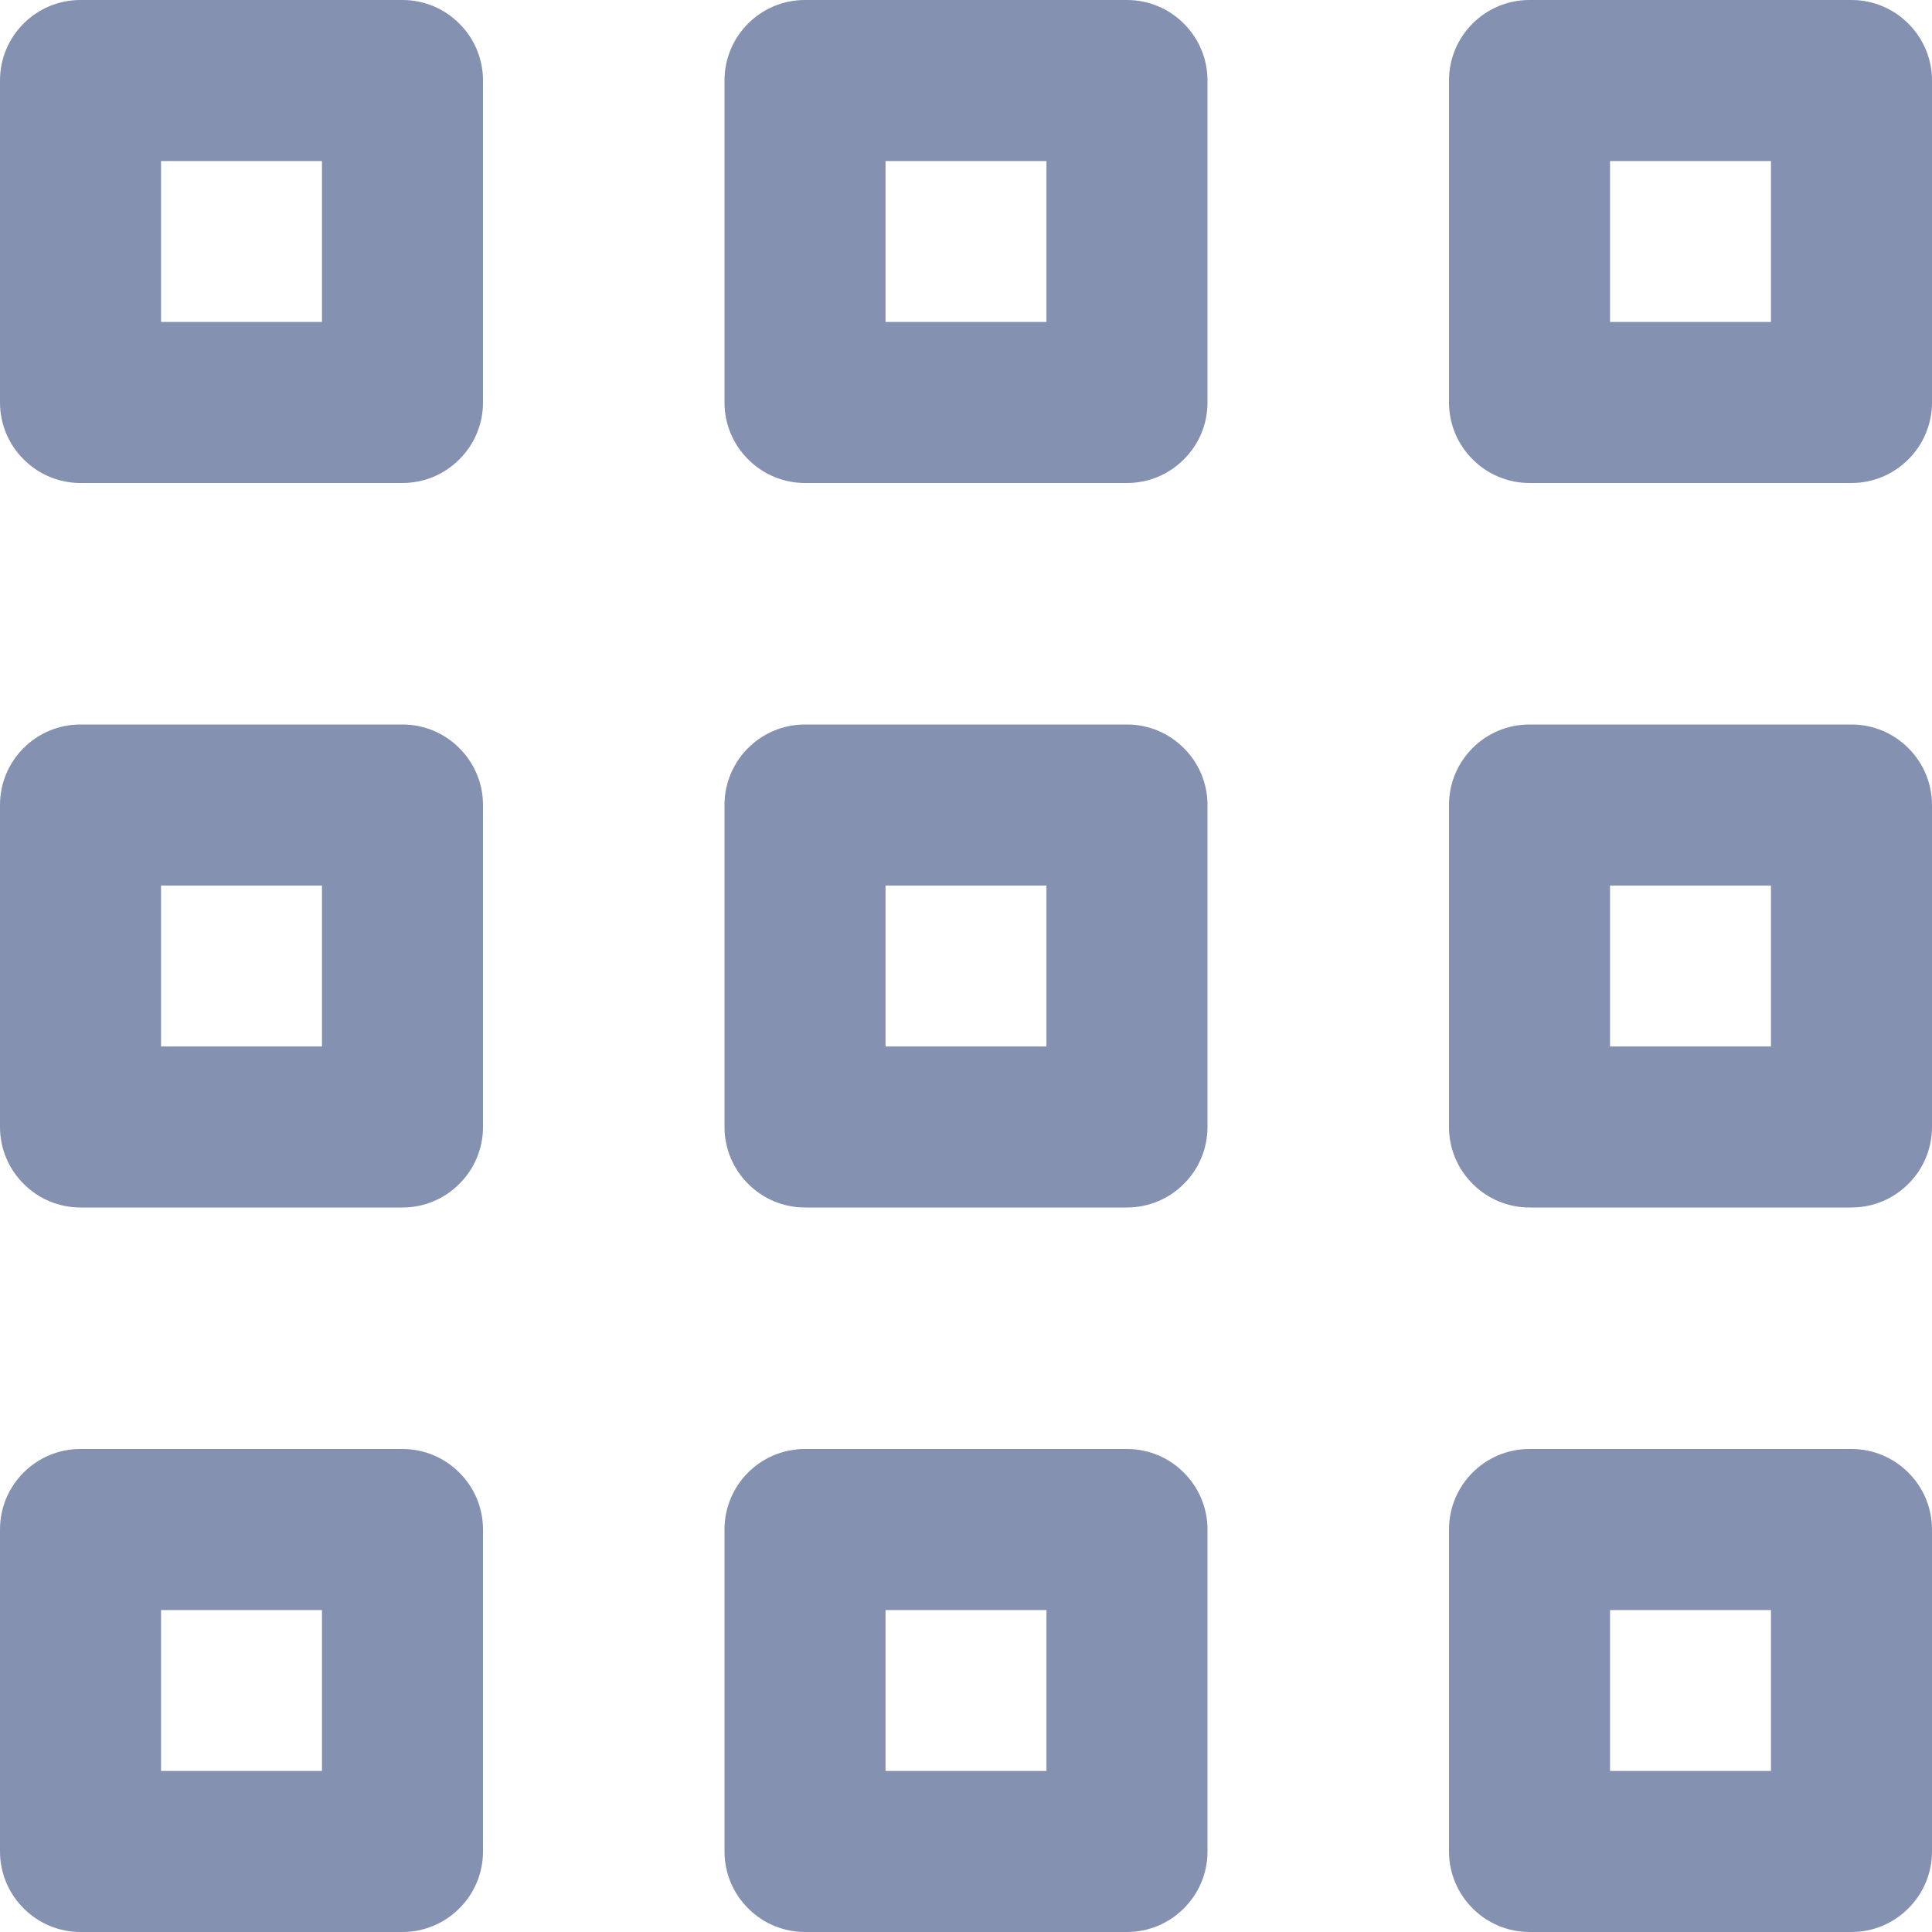 <?xml version="1.0" encoding="UTF-8"?>
<svg width="17px" height="17px" viewBox="0 0 17 17" version="1.1" xmlns="http://www.w3.org/2000/svg" xmlns:xlink="http://www.w3.org/1999/xlink">
    <!-- Generator: Sketch 49.1 (51147) - http://www.bohemiancoding.com/sketch -->
    <title>tumblnails</title>
    <desc>Created with Sketch.</desc>
    <defs></defs>
    <g id="Page-1" stroke="none" stroke-width="1" fill="none" fill-rule="evenodd">
        <g id="18-new-file-manager-light" transform="translate(-853, -26)" fill="#8591B0">
            <g id="menu-head-footer" transform="translate(-1, 0)">
                <g id="menu-bar" transform="translate(1, 0)">
                    <g id="tools" transform="translate(99, 18)">
                        <g id="view" transform="translate(745, 0)">
                            <g id="tumblnails" transform="translate(9, 8)">
                                <path d="M3.542,0 L0.708,0 C0.317,0 0,0.317 0,0.708 L0,3.542 C0,3.73 0.075,3.91 0.208,4.042 C0.34,4.175 0.52,4.25 0.708,4.25 L3.542,4.25 C3.73,4.25 3.91,4.175 4.042,4.042 C4.175,3.91 4.25,3.73 4.25,3.542 L4.25,0.708 C4.25,0.52 4.175,0.34 4.042,0.208 C3.91,0.075 3.73,0 3.542,0 Z M2.833,2.833 L1.417,2.833 L1.417,1.417 L2.833,1.417 L2.833,2.833 Z" id="Fill-1"></path>
                                <path d="M7.083,4.25 L9.917,4.25 C10.105,4.25 10.285,4.175 10.417,4.042 C10.55,3.91 10.625,3.73 10.625,3.542 L10.625,0.708 C10.625,0.52 10.55,0.34 10.417,0.208 C10.285,0.075 10.105,0 9.917,0 L7.083,0 C6.692,0 6.375,0.317 6.375,0.708 L6.375,3.542 C6.375,3.73 6.45,3.91 6.583,4.042 C6.715,4.175 6.895,4.25 7.083,4.25 Z M7.792,1.417 L9.208,1.417 L9.208,2.833 L7.792,2.833 L7.792,1.417 Z" id="Fill-2"></path>
                                <path d="M16.292,0 L13.458,0 C13.067,0 12.75,0.317 12.75,0.708 L12.75,3.542 C12.75,3.73 12.825,3.91 12.958,4.042 C13.09,4.175 13.27,4.25 13.458,4.25 L16.292,4.25 C16.48,4.25 16.66,4.175 16.792,4.042 C16.925,3.91 17,3.73 17,3.542 L17,0.708 C17,0.52 16.925,0.34 16.792,0.208 C16.66,0.075 16.48,0 16.292,0 Z M15.583,2.833 L14.167,2.833 L14.167,1.417 L15.583,1.417 L15.583,2.833 Z" id="Fill-3"></path>
                                <path d="M0.708,10.625 L3.542,10.625 C3.73,10.625 3.91,10.55 4.042,10.417 C4.175,10.285 4.25,10.105 4.25,9.917 L4.25,7.083 C4.25,6.895 4.175,6.715 4.042,6.583 C3.91,6.45 3.73,6.375 3.542,6.375 L0.708,6.375 C0.317,6.375 0,6.692 0,7.083 L0,9.917 C0,10.105 0.075,10.285 0.208,10.417 C0.34,10.55 0.52,10.625 0.708,10.625 Z M1.417,7.792 L2.833,7.792 L2.833,9.208 L1.417,9.208 L1.417,7.792 Z" id="Fill-4"></path>
                                <path d="M6.375,9.917 C6.375,10.105 6.45,10.285 6.583,10.417 C6.715,10.55 6.895,10.625 7.083,10.625 L9.917,10.625 C10.105,10.625 10.285,10.55 10.417,10.417 C10.55,10.285 10.625,10.105 10.625,9.917 L10.625,7.083 C10.625,6.895 10.55,6.715 10.417,6.583 C10.285,6.45 10.105,6.375 9.917,6.375 L7.083,6.375 C6.692,6.375 6.375,6.692 6.375,7.083 L6.375,9.917 Z M7.792,7.792 L9.208,7.792 L9.208,9.208 L7.792,9.208 L7.792,7.792 Z" id="Fill-5"></path>
                                <path d="M16.292,6.375 L13.458,6.375 C13.067,6.375 12.75,6.692 12.75,7.083 L12.75,9.917 C12.75,10.105 12.825,10.285 12.958,10.417 C13.09,10.55 13.27,10.625 13.458,10.625 L16.292,10.625 C16.48,10.625 16.66,10.55 16.792,10.417 C16.925,10.285 17,10.105 17,9.917 L17,7.083 C17,6.895 16.925,6.715 16.792,6.583 C16.66,6.45 16.48,6.375 16.292,6.375 Z M15.583,9.208 L14.167,9.208 L14.167,7.792 L15.583,7.792 L15.583,9.208 Z" id="Fill-6"></path>
                                <path d="M0,16.292 C0,16.48 0.075,16.66 0.208,16.792 C0.34,16.925 0.52,17 0.708,17 L3.542,17 C3.73,17 3.91,16.925 4.042,16.792 C4.175,16.66 4.25,16.48 4.25,16.292 L4.25,13.458 C4.25,13.27 4.175,13.09 4.042,12.958 C3.91,12.825 3.73,12.75 3.542,12.75 L0.708,12.75 C0.317,12.75 0,13.067 0,13.458 L0,16.292 Z M1.417,14.167 L2.833,14.167 L2.833,15.583 L1.417,15.583 L1.417,14.167 Z" id="Fill-7"></path>
                                <path d="M6.375,16.292 C6.375,16.48 6.45,16.66 6.583,16.792 C6.715,16.925 6.895,17 7.083,17 L9.917,17 C10.105,17 10.285,16.925 10.417,16.792 C10.55,16.66 10.625,16.48 10.625,16.292 L10.625,13.458 C10.625,13.27 10.55,13.09 10.417,12.958 C10.285,12.825 10.105,12.75 9.917,12.75 L7.083,12.75 C6.692,12.75 6.375,13.067 6.375,13.458 L6.375,16.292 Z M7.792,14.167 L9.208,14.167 L9.208,15.583 L7.792,15.583 L7.792,14.167 Z" id="Fill-8"></path>
                                <path d="M16.292,12.75 L13.458,12.75 C13.067,12.75 12.75,13.067 12.75,13.458 L12.75,16.292 C12.75,16.48 12.825,16.66 12.958,16.792 C13.09,16.925 13.27,17 13.458,17 L16.292,17 C16.48,17 16.66,16.925 16.792,16.792 C16.925,16.66 17,16.48 17,16.292 L17,13.458 C17,13.27 16.925,13.09 16.792,12.958 C16.66,12.825 16.48,12.75 16.292,12.75 Z M15.583,15.583 L14.167,15.583 L14.167,14.167 L15.583,14.167 L15.583,15.583 Z" id="Fill-9"></path>
                            </g>
                        </g>
                    </g>
                </g>
            </g>
        </g>
    </g>
</svg>